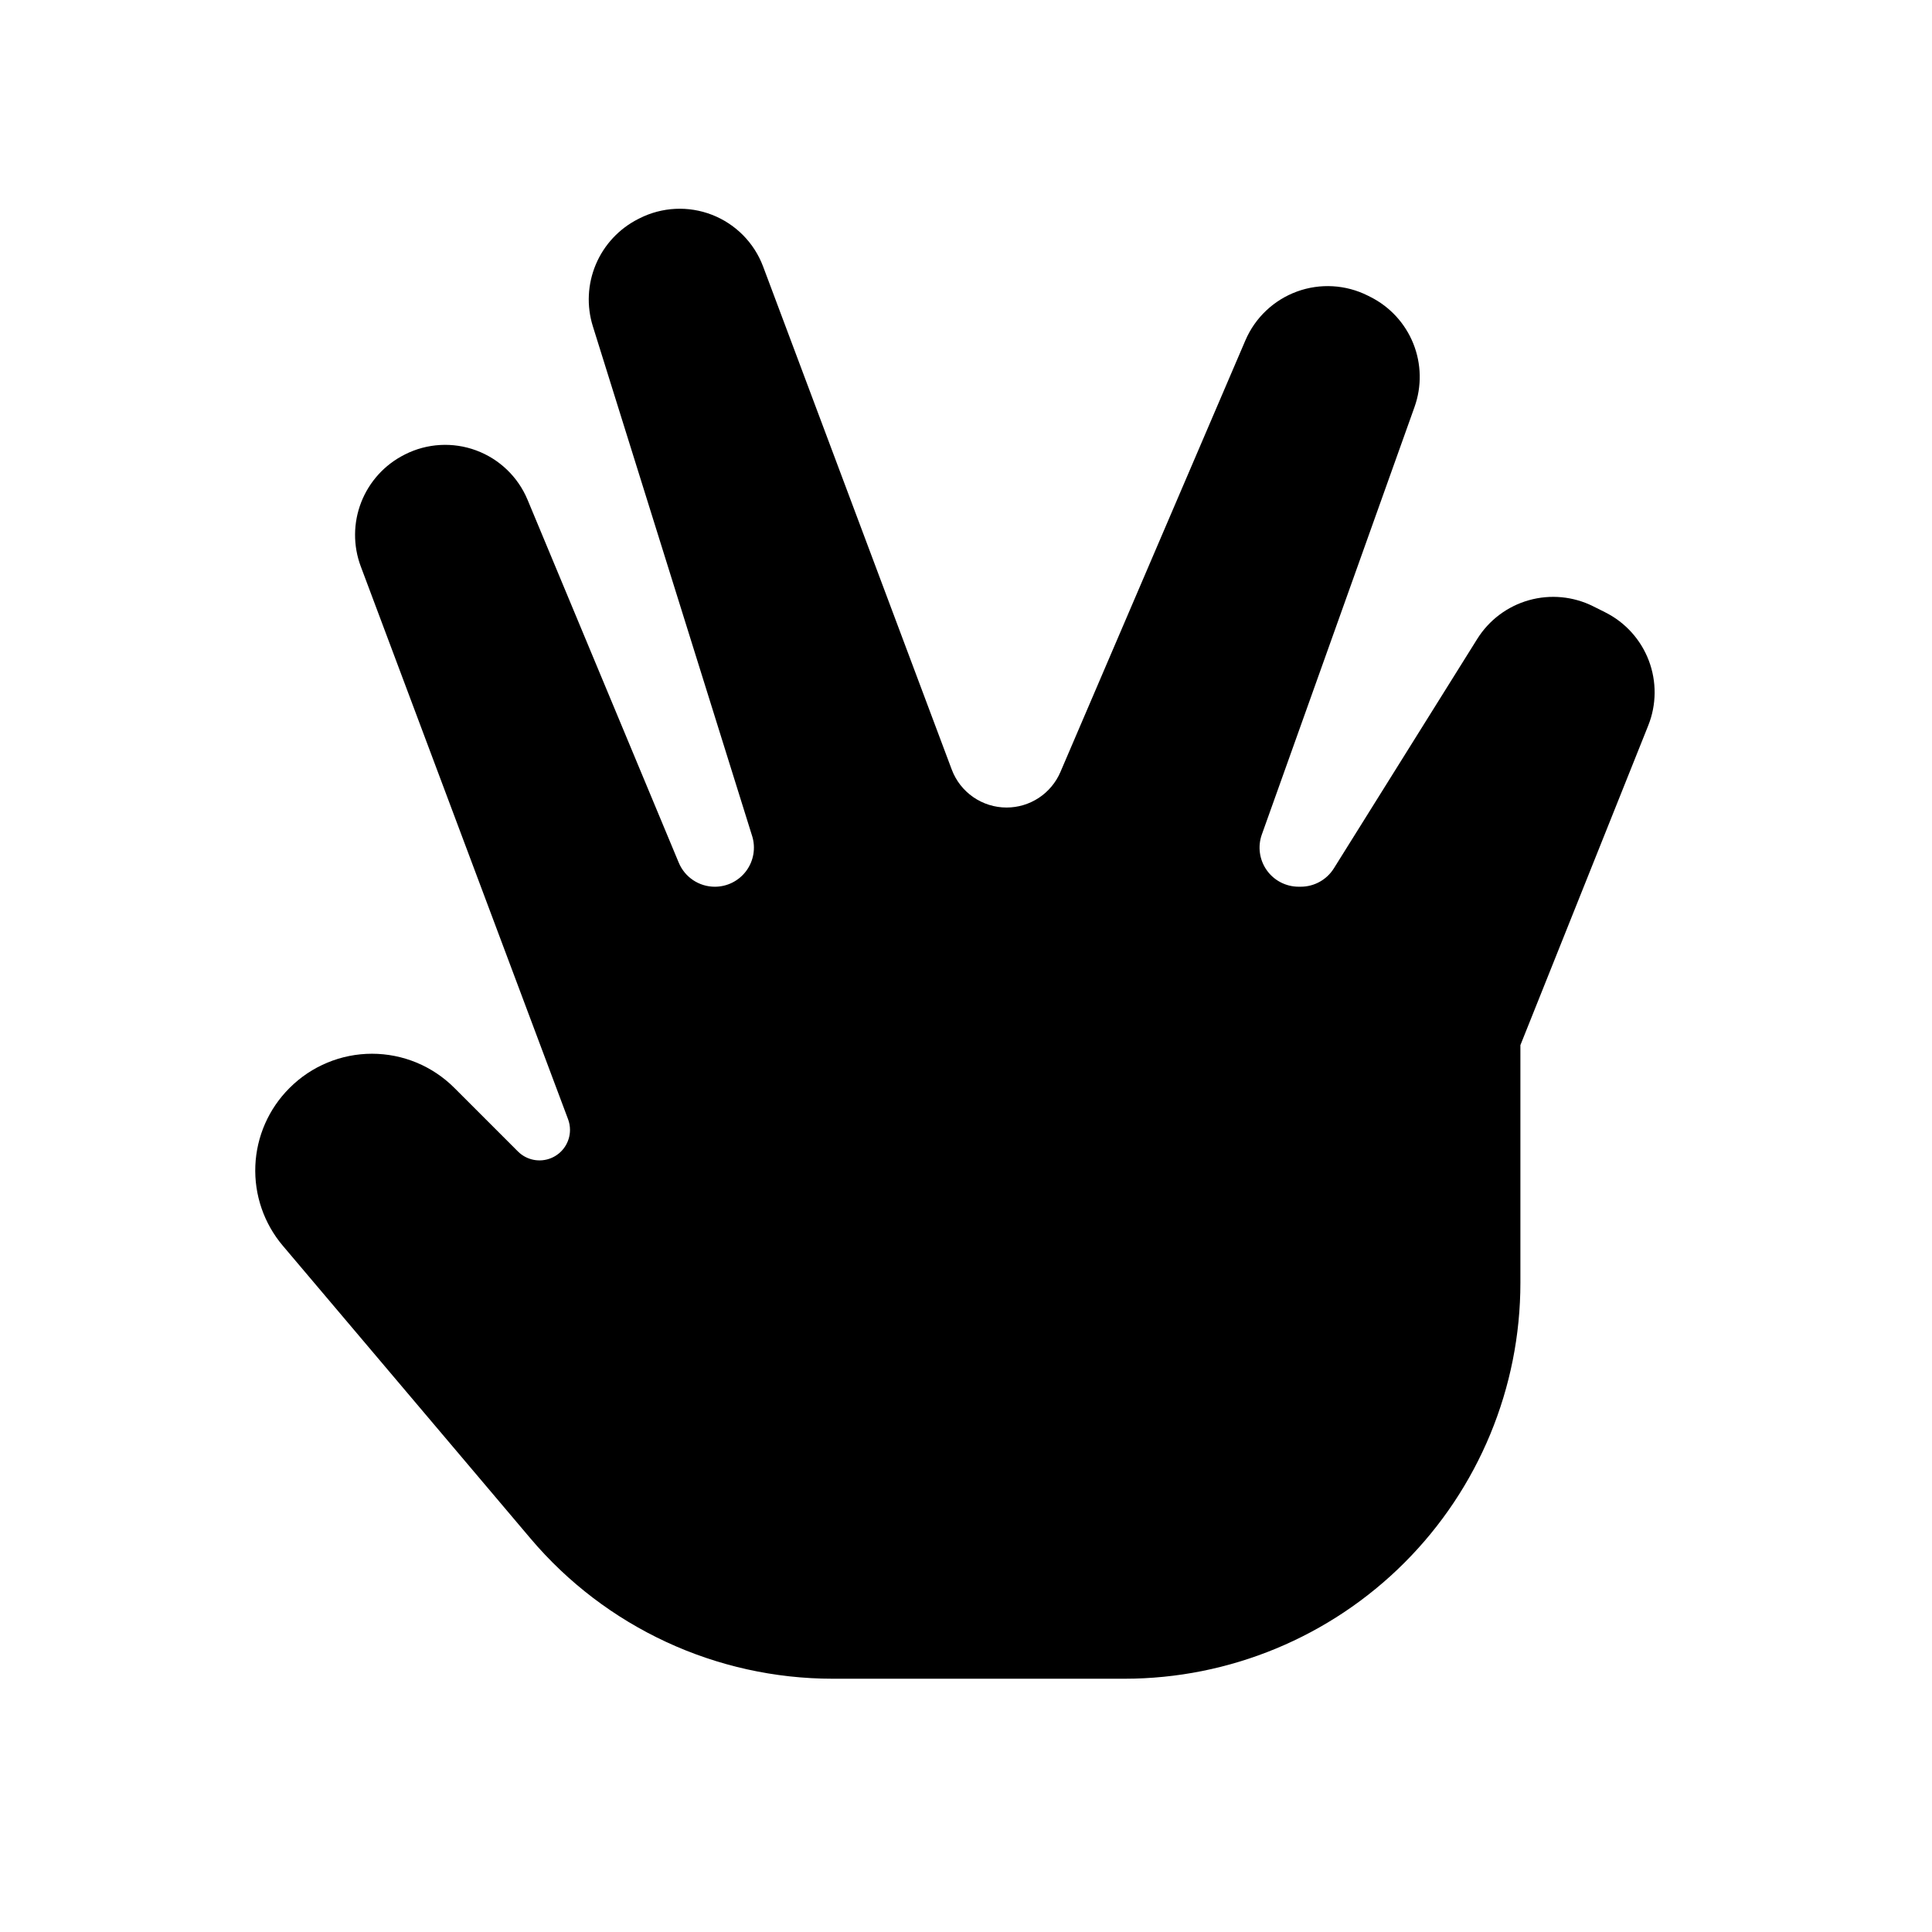 <?xml version="1.0" encoding="UTF-8"?>
<!-- Uploaded to: SVG Repo, www.svgrepo.com, Generator: SVG Repo Mixer Tools -->
<svg fill="#000000" width="800px" height="800px" version="1.1" viewBox="144 144 512 512" xmlns="http://www.w3.org/2000/svg">
 <path d="m569.38 306.26-3.168-1.582-0.004-0.004c-5.277-2.637-11.352-3.211-17.031-1.613-5.68 1.598-10.562 5.258-13.691 10.262l-37.996 60.797c-1.891 3.027-5.211 4.867-8.781 4.867h-0.555c-3.367 0-6.527-1.637-8.465-4.391-1.941-2.75-2.422-6.277-1.289-9.445l40.461-113.29v-0.004c1.949-5.449 1.836-11.422-0.316-16.793s-6.191-9.773-11.363-12.371l-0.68-0.344c-5.844-2.938-12.645-3.332-18.789-1.09-6.144 2.246-11.09 6.926-13.668 12.938l-49.027 114.4c-1.195 2.789-3.188 5.172-5.723 6.844s-5.504 2.562-8.543 2.562c-3.16 0-6.242-0.965-8.84-2.766-2.598-1.797-4.582-4.348-5.691-7.305l-49.988-133.3c-2.356-6.285-7.277-11.266-13.531-13.703-6.254-2.434-13.246-2.094-19.234 0.941l-0.363 0.184c-5.035 2.555-9.004 6.812-11.199 12.012-2.195 5.203-2.477 11.016-0.793 16.402l42.211 135.08h0.004c0.98 3.144 0.41 6.57-1.543 9.223-1.949 2.656-5.047 4.223-8.344 4.223-4.18 0-7.949-2.512-9.559-6.371l-40.074-96.18c-2.527-6.062-7.461-10.801-13.621-13.082-6.156-2.277-12.988-1.895-18.852 1.062l-0.148 0.078c-5.242 2.641-9.32 7.125-11.457 12.59-2.137 5.469-2.18 11.531-0.117 17.027l54.926 146.47c0.34 0.906 0.516 1.867 0.516 2.836v0.012c0 3.269-1.969 6.215-4.988 7.465-3.019 1.25-6.496 0.562-8.809-1.75l-16.859-16.859c-5.785-5.785-13.633-9.039-21.816-9.039-8.184 0-16.031 3.254-21.816 9.039l-0.086 0.086c-5.473 5.473-8.691 12.801-9.012 20.535-0.32 7.731 2.273 15.301 7.273 21.211l65.66 77.602c19.941 23.566 49.246 37.156 80.117 37.156h77.262-0.004c27.836 0 54.527-11.059 74.207-30.738 19.684-19.68 30.738-46.375 30.738-74.207v-62.965l33.875-84.691v-0.004c2.211-5.519 2.262-11.672 0.148-17.234-2.117-5.559-6.242-10.121-11.562-12.777z"/>
</svg>